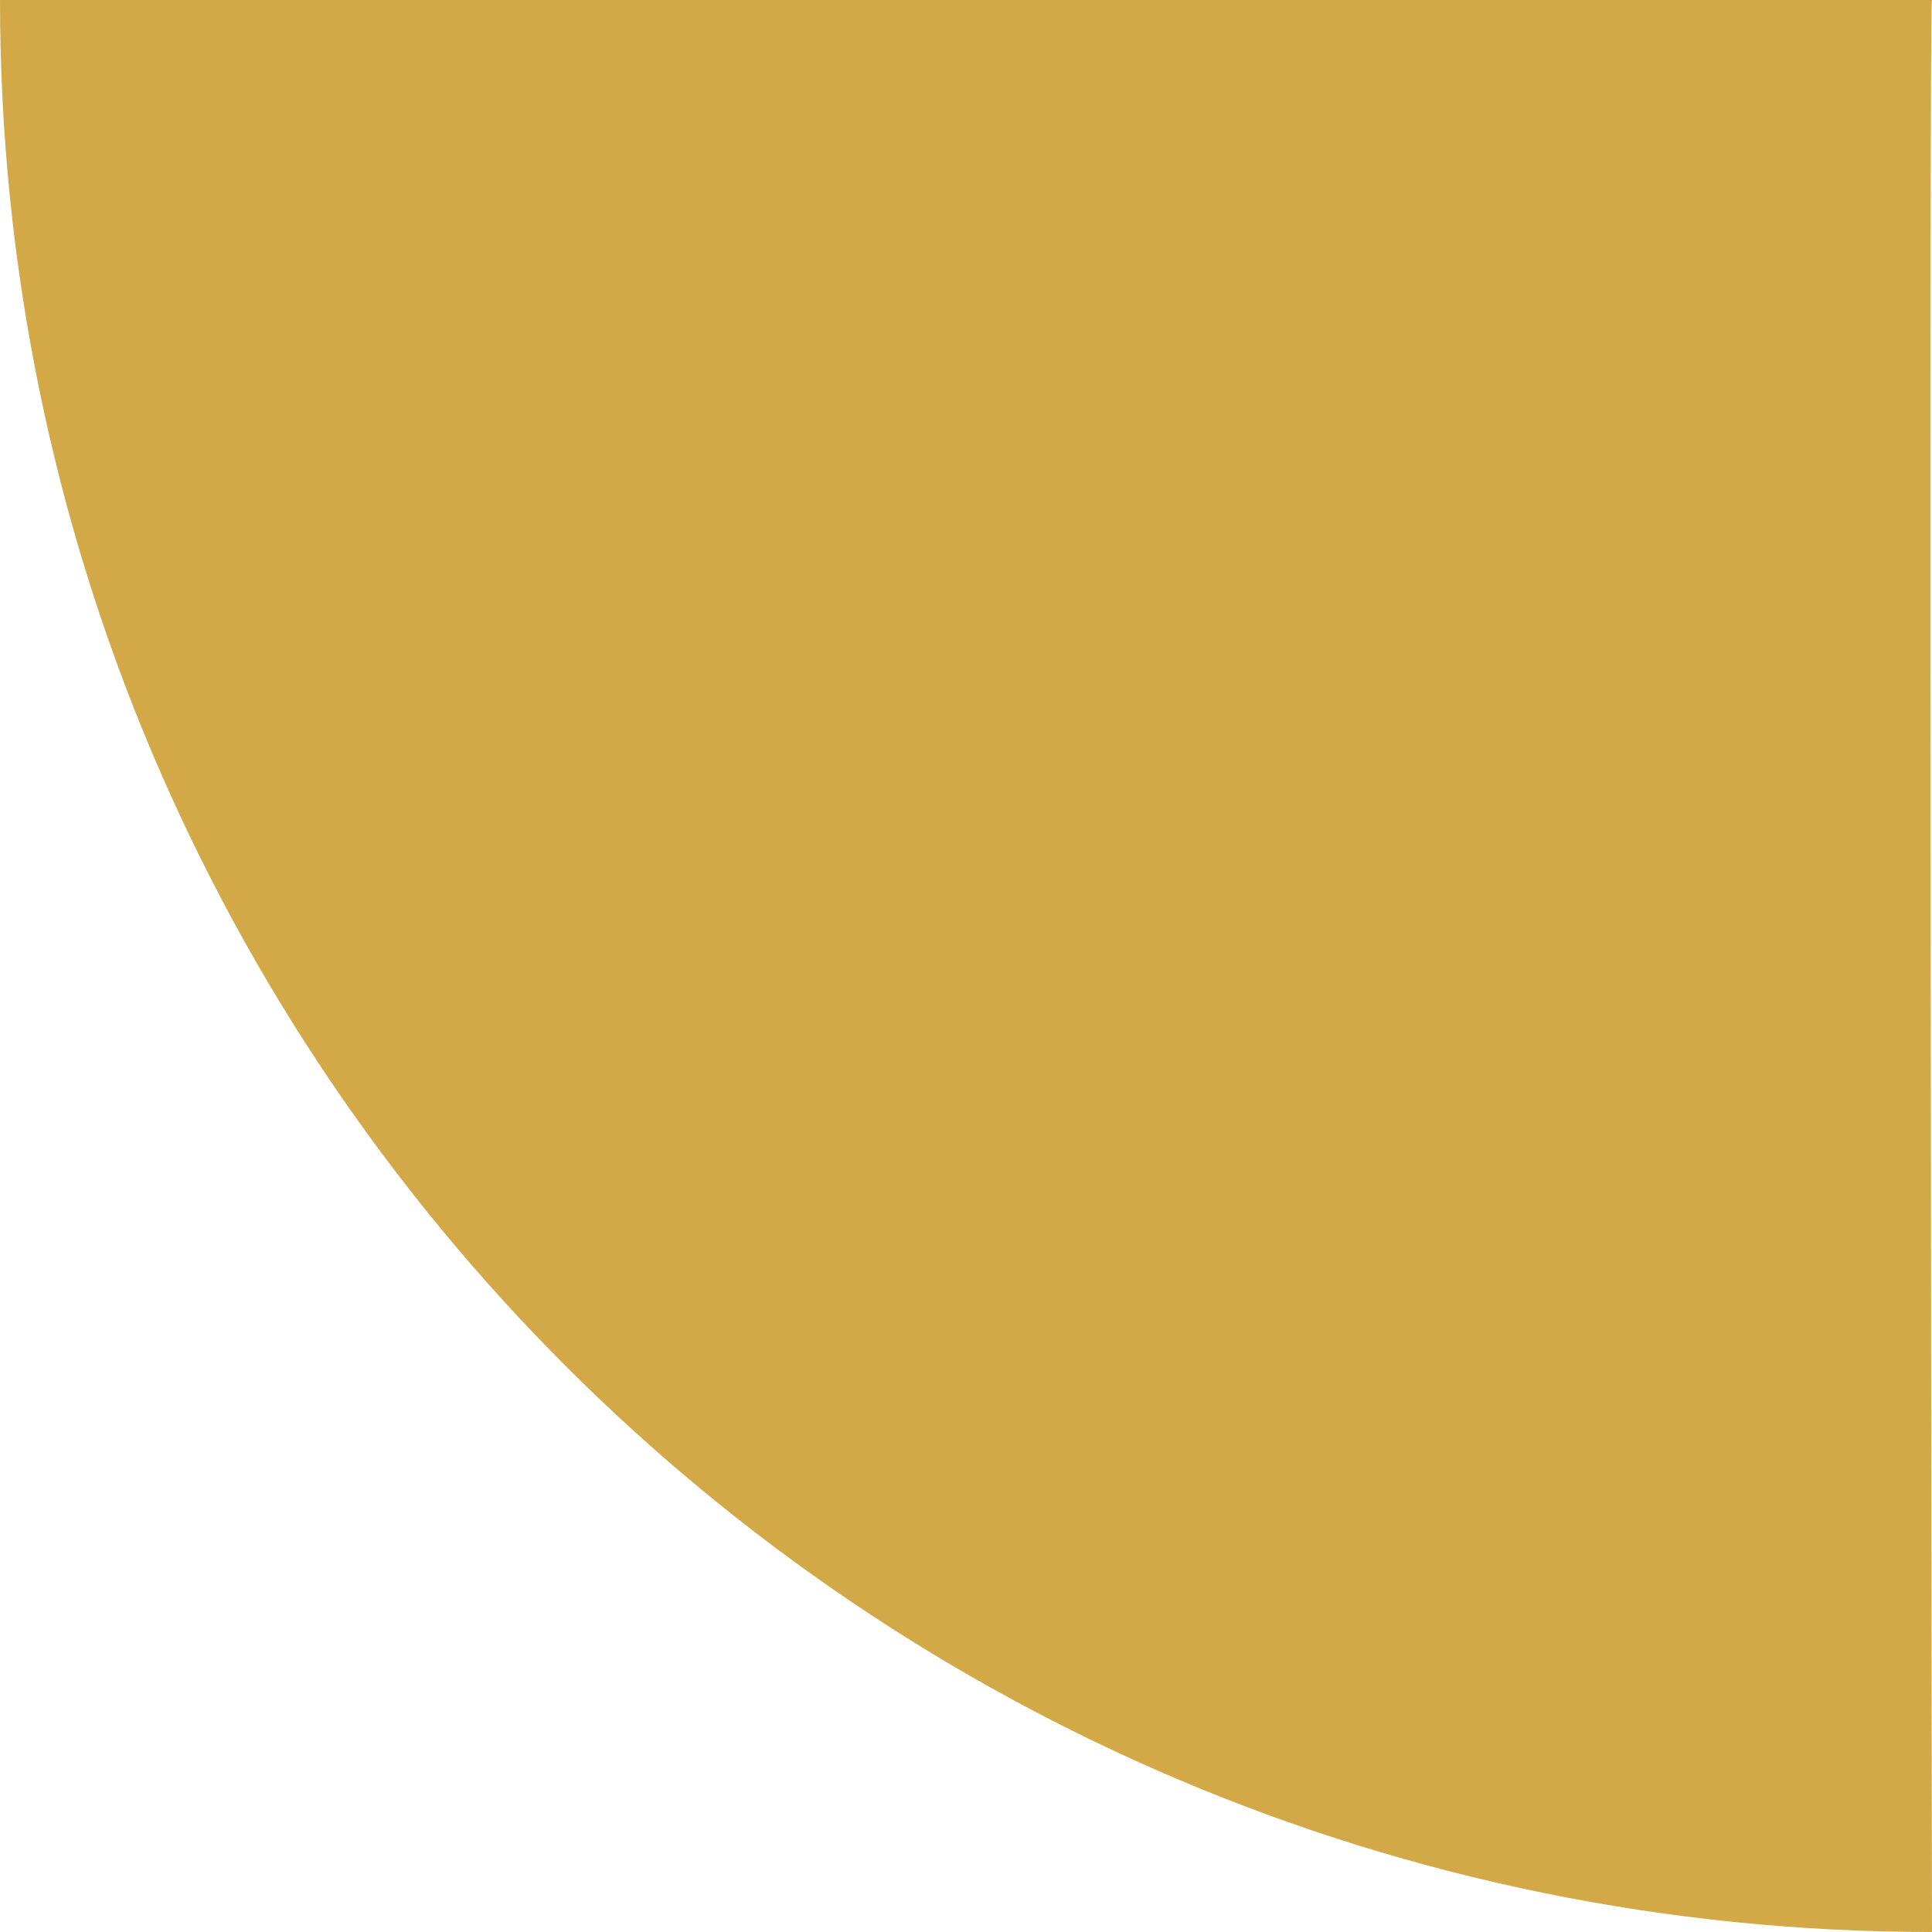 <?xml version="1.0" encoding="UTF-8"?>
<svg id="Layer_1" xmlns="http://www.w3.org/2000/svg" version="1.1" viewBox="0 0 170 170">
  <!-- Generator: Adobe Illustrator 29.4.0, SVG Export Plug-In . SVG Version: 2.1.0 Build 152)  -->
  <defs>
    <style>
      .st0 {
        fill: #d3a947;
      }
    </style>
  </defs>
  <path class="st0" d="M0,0c0,93.9,76.1,170,170,170,0,0-.3-170,0-170H0Z"/>
</svg>